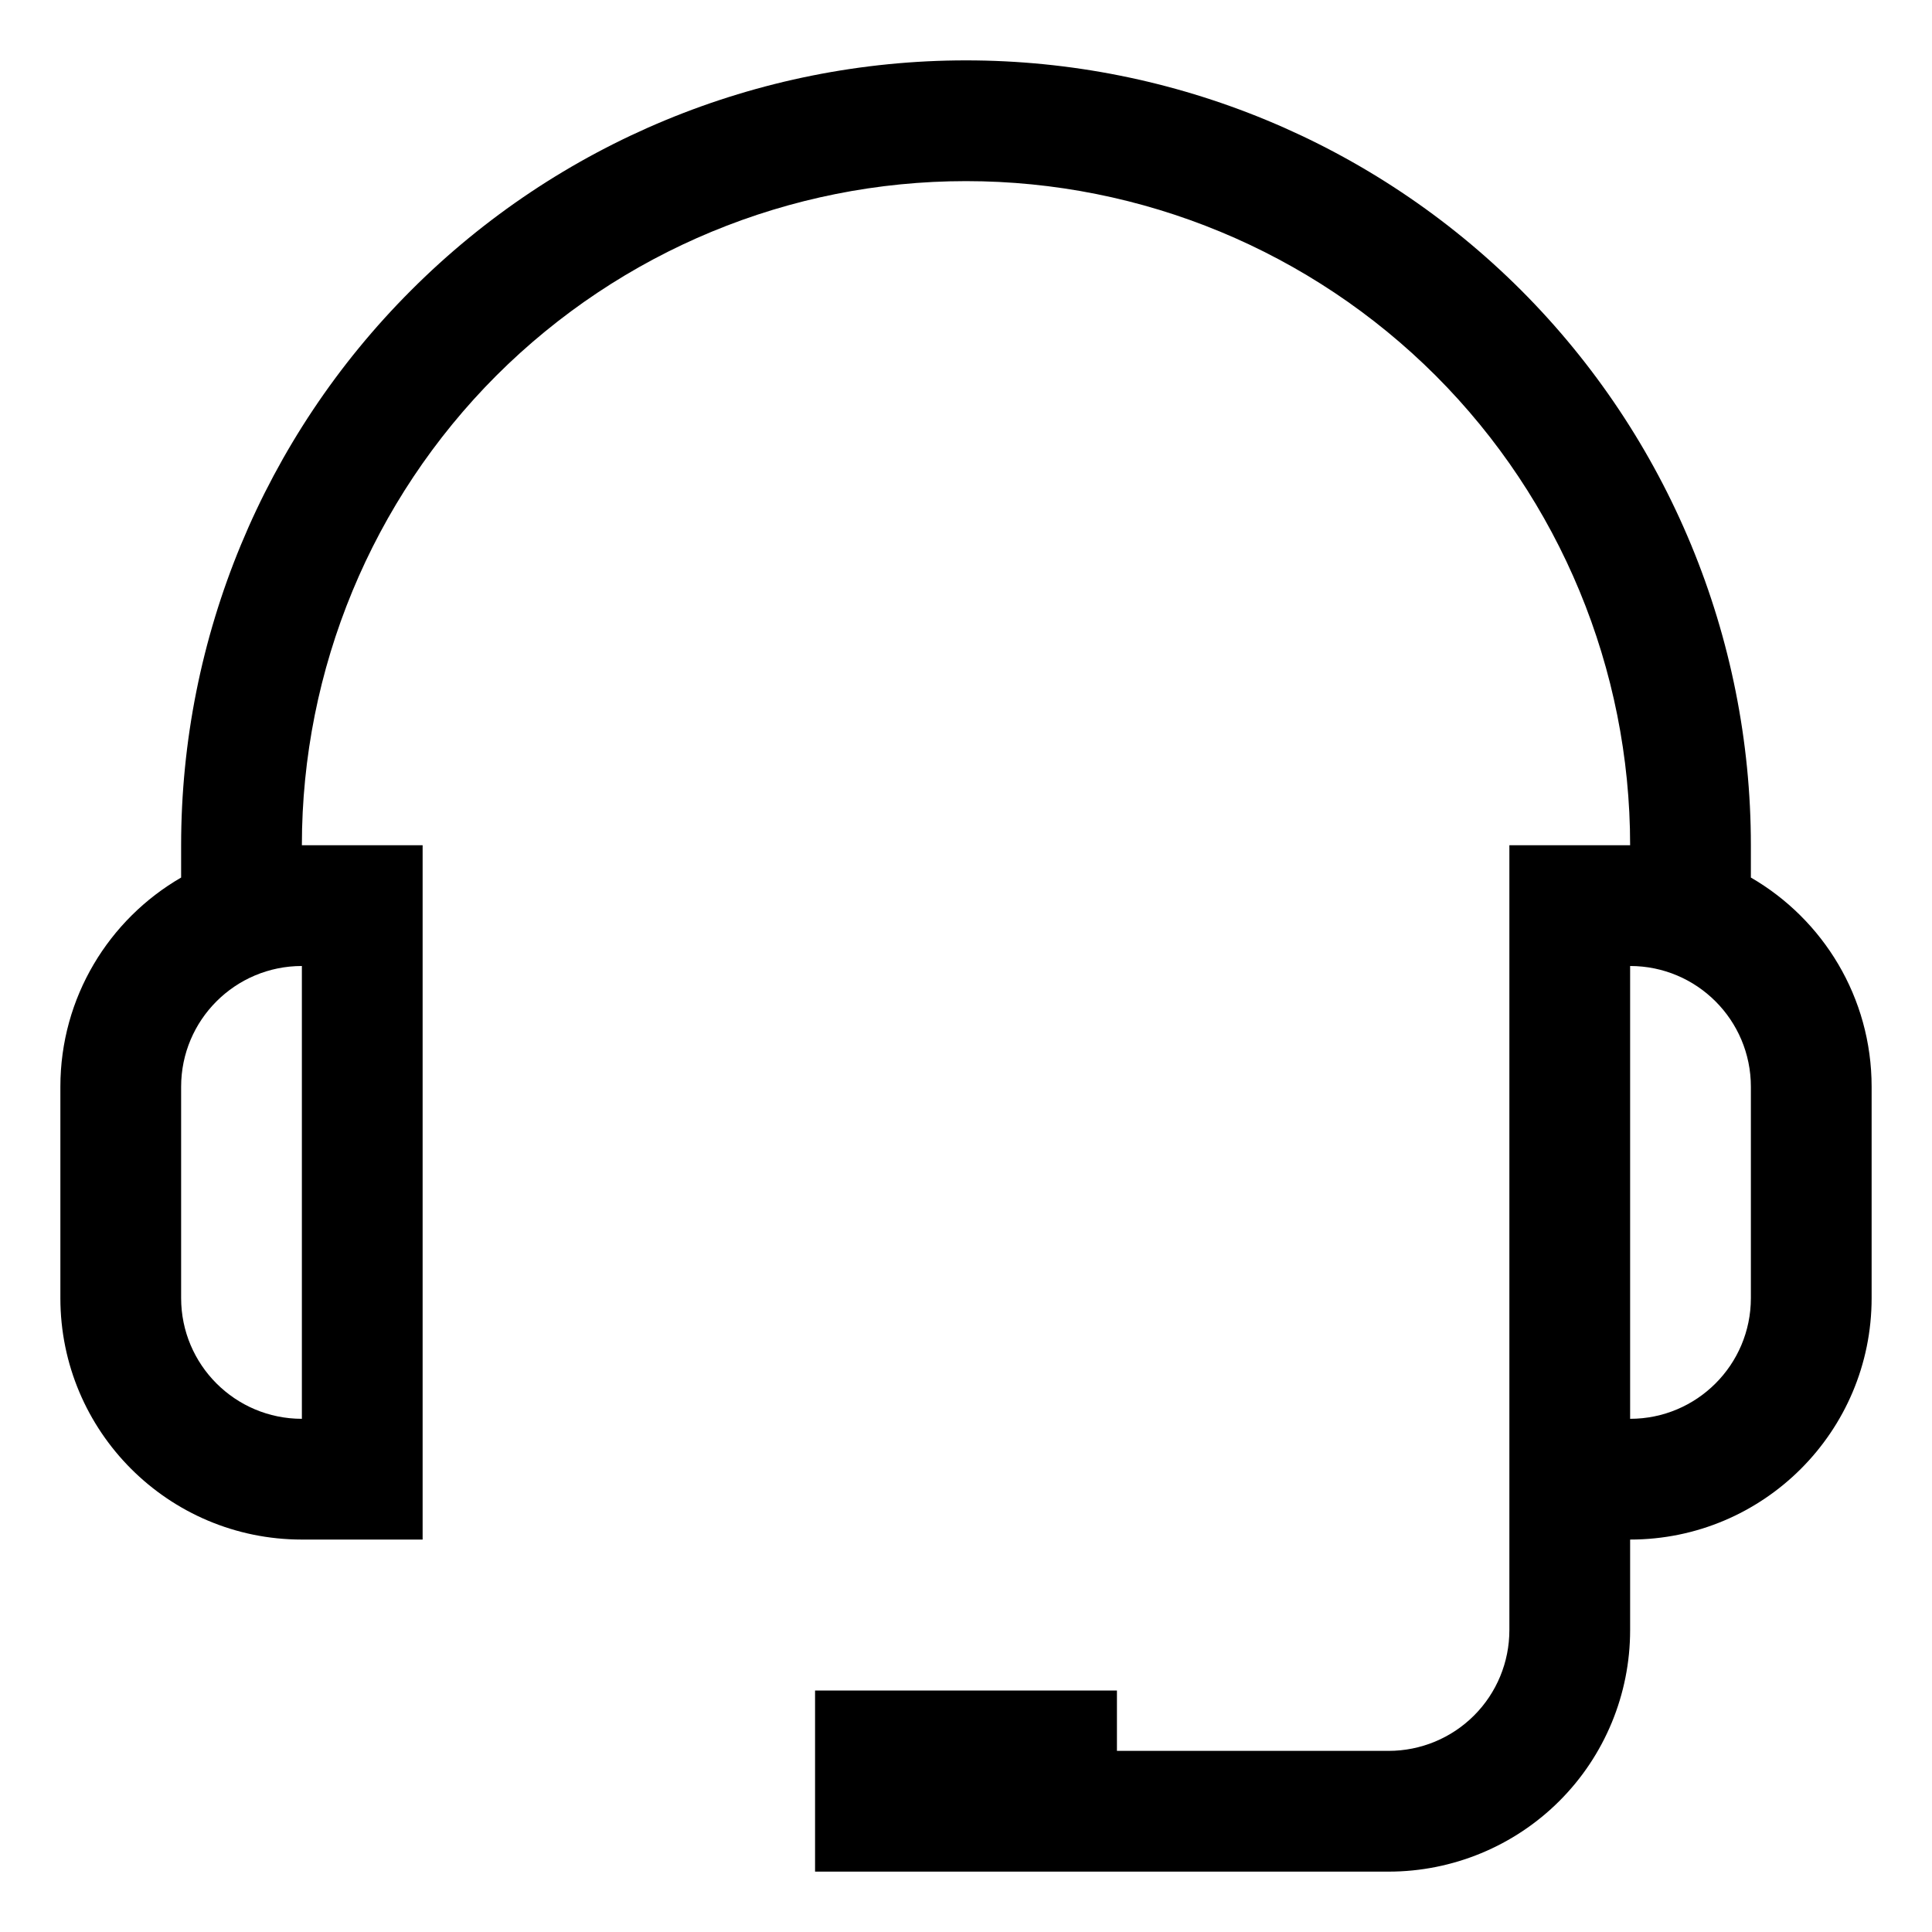 <svg clip-rule="evenodd" fill-rule="evenodd" stroke-linejoin="round" stroke-miterlimit="2" viewBox="0 0 64 64" xmlns="http://www.w3.org/2000/svg"><g transform="translate(-3028 -8)"><path d="m3034 37.07c-2.39 1.383-4 3.969-4 6.93v7c0 4.418 3.58 8 8 8h4v-23h-4c0-5.835 2.32-11.431 6.44-15.556 4.13-4.126 9.72-6.444 15.56-6.444 5.84 0 11.43 2.318 15.56 6.444 4.12 4.125 6.44 9.721 6.44 15.556h-4v26c0 1.061-.42 2.078-1.17 2.828-.75.751-1.77 1.172-2.83 1.172h-9v-2h-10v6h19c2.12 0 4.16-.843 5.66-2.343s2.34-3.535 2.34-5.657v-3c4.42 0 8-3.582 8-8v-7c0-2.961-1.61-5.547-4-6.93v-1.07c0-6.896-2.74-13.509-7.61-18.385-4.88-4.876-11.49-7.615-18.39-7.615-6.9 0-13.51 2.739-18.38 7.615-4.88 4.876-7.62 11.489-7.62 18.385zm48 2.93c2.21 0 4 1.791 4 4v7c0 2.209-1.79 4-4 4zm-44 0v15c-2.21 0-4-1.791-4-4v-7c0-2.209 1.79-4 4-4z"/></g></svg>